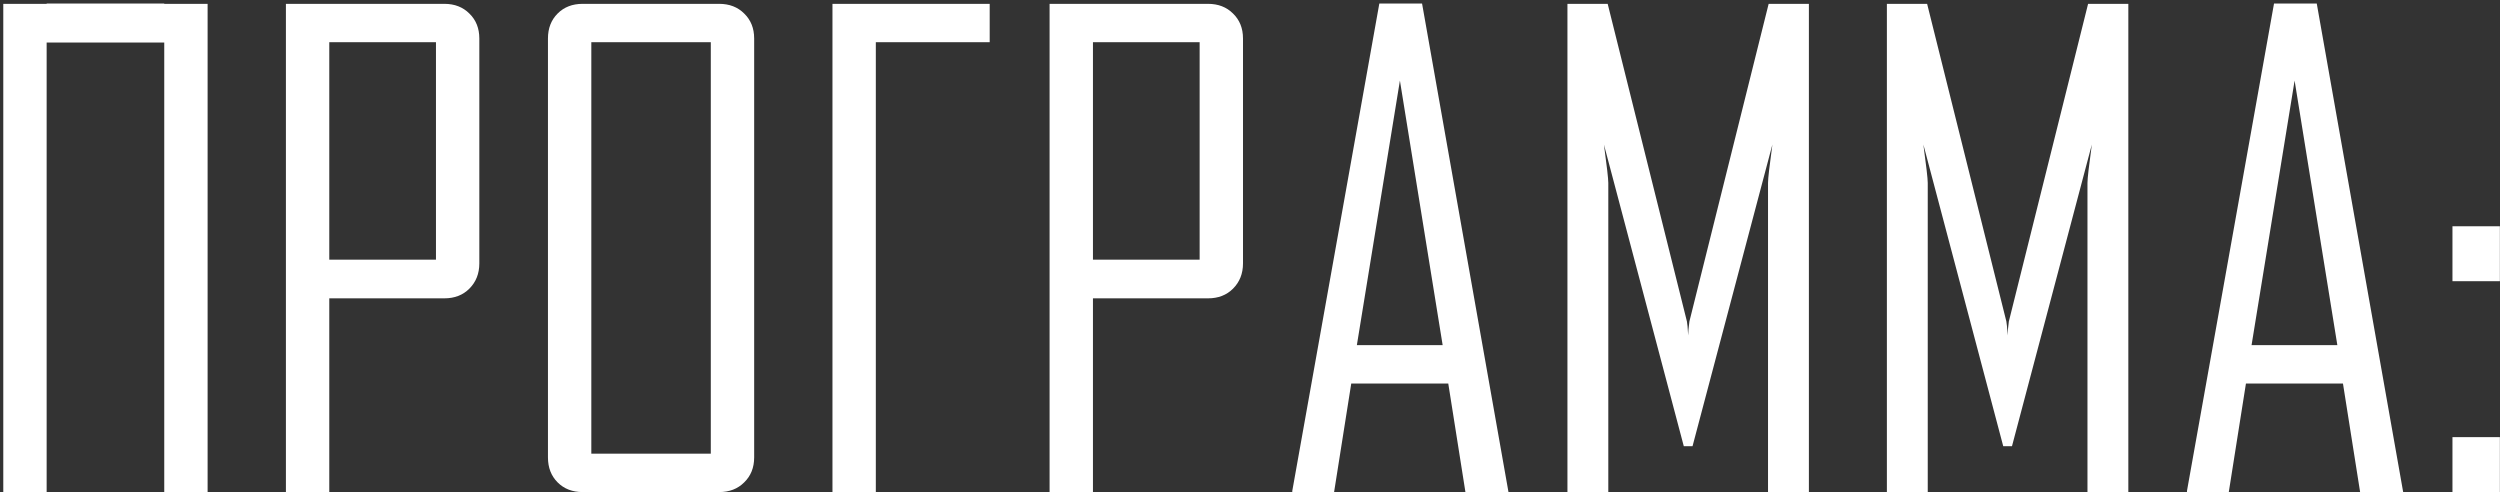 <?xml version="1.0" encoding="UTF-8"?> <svg xmlns="http://www.w3.org/2000/svg" width="630" height="124" viewBox="0 0 630 124" fill="none"><rect x="0" y="0" width="630" height="124" fill="#333333" stroke="none"/><path d="M52.318 124H41.391V10.718H11.754V124H0.827V0.97H11.754V0.892H41.391V0.97H52.318V124ZM120.791 66.376C120.791 68.945 119.952 71.067 118.275 72.744C116.65 74.369 114.554 75.181 111.986 75.181H82.978V124H72.05V0.97H111.986C114.554 0.97 116.65 1.783 118.275 3.407C119.952 5.032 120.791 7.128 120.791 9.696V66.376ZM109.863 65.433V10.64H82.978V65.433H109.863ZM190.049 115.274C190.049 117.842 189.21 119.938 187.533 121.563C185.909 123.188 183.812 124 181.244 124H146.812C144.243 124 142.147 123.188 140.522 121.563C138.898 119.938 138.085 117.842 138.085 115.274V9.696C138.085 7.128 138.898 5.032 140.522 3.407C142.147 1.783 144.243 0.97 146.812 0.97H181.244C183.812 0.97 185.909 1.783 187.533 3.407C189.21 5.032 190.049 7.128 190.049 9.696V115.274ZM179.122 114.331V10.64H149.013V114.331H179.122ZM220.708 57.336V67.163V124H209.781V0.97H249.402V10.64H220.708V57.336ZM313.236 66.376C313.236 68.945 312.397 71.067 310.72 72.744C309.096 74.369 306.999 75.181 304.431 75.181H275.423V124H264.496V0.97H304.431C306.999 0.97 309.096 1.783 310.72 3.407C312.397 5.032 313.236 7.128 313.236 9.696V66.376ZM302.309 65.433V10.64H275.423V65.433H302.309ZM380.136 124H369.287L364.963 96.643H340.515L336.191 124H325.657V123.686L347.59 0.892H358.36L380.136 124ZM363.548 86.973L352.778 20.309L341.93 86.973H363.548ZM455.84 124H445.542V46.094C445.542 44.994 445.909 41.77 446.643 36.425L426.518 112.444H424.316L404.191 36.425C404.925 41.823 405.292 45.046 405.292 46.094V124H394.994V0.97H405.135L425.103 80.999C425.207 81.418 425.312 82.597 425.417 84.536C425.417 83.75 425.522 82.571 425.731 80.999L445.699 0.97H455.84V124ZM536.34 124H526.042V46.094C526.042 44.994 526.409 41.77 527.143 36.425L507.018 112.444H504.816L484.691 36.425C485.425 41.823 485.792 45.046 485.792 46.094V124H475.494V0.97H485.635L505.603 80.999C505.707 81.418 505.812 82.597 505.917 84.536C505.917 83.75 506.022 82.571 506.231 80.999L526.199 0.97H536.34V124ZM605.599 124H594.75L590.426 96.643H565.978L561.654 124H551.12V123.686L573.053 0.892H583.823L605.599 124ZM589.011 86.973L578.241 20.309L567.393 86.973H589.011ZM629.969 70.857H618.02V57.022H629.969V70.857ZM629.969 124H618.02V110.164H629.969V124Z" fill="white"></path></svg> 